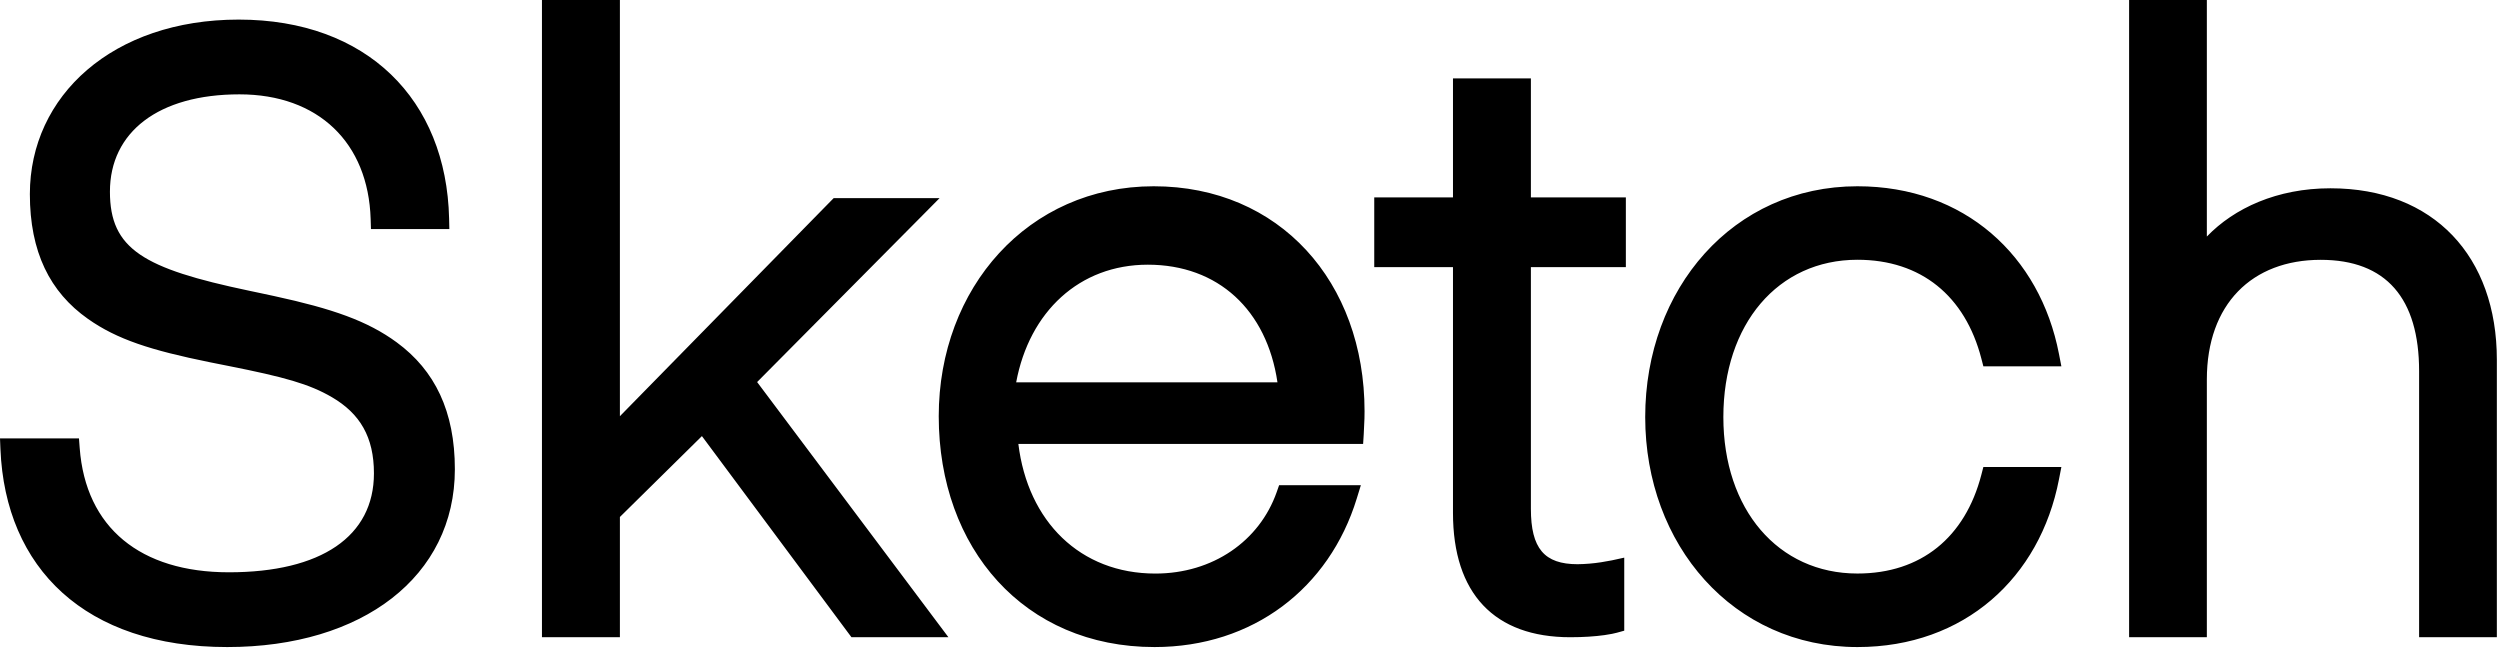 <?xml version="1.0" encoding="utf-8"?>
<svg xmlns="http://www.w3.org/2000/svg" fill="none" height="100%" overflow="visible" preserveAspectRatio="none" style="display: block;" viewBox="0 0 73 19" width="100%">
<path clip-rule="evenodd" d="M2.327 13.08L2.306 12.802H0L0.013 13.115C0.155 16.591 2.487 18.894 6.635 18.894C10.591 18.894 13.282 16.828 13.282 13.702C13.282 12.011 12.698 10.815 11.586 9.998C10.73 9.37 9.708 9.015 8.011 8.646L7.638 8.566L7.269 8.488C4.187 7.84 3.21 7.275 3.21 5.597C3.21 3.86 4.622 2.755 6.992 2.755C9.298 2.755 10.755 4.169 10.823 6.397L10.832 6.688H13.121L13.114 6.381C13.035 2.909 10.717 0.572 6.969 0.572C3.297 0.572 0.872 2.793 0.872 5.668C0.872 7.354 1.455 8.528 2.569 9.312C3.417 9.91 4.4 10.227 6.135 10.579C6.312 10.615 6.489 10.65 6.667 10.685C8.307 11.011 9.031 11.212 9.692 11.598C10.512 12.077 10.919 12.762 10.919 13.822C10.919 15.663 9.379 16.711 6.683 16.711C4.102 16.711 2.5 15.411 2.327 13.08V13.08ZM18.101 0.3V0H15.825V18.607H18.101V15.096L20.496 12.734L24.774 18.488L24.863 18.607H27.694L27.333 18.126L22.108 11.156L26.927 6.299L27.435 5.786H24.343L24.255 5.875L18.101 12.153V0.3V0.3ZM39.522 12.962H39.803L39.821 12.679C39.83 12.527 39.837 12.374 39.842 12.221C39.844 12.143 39.845 12.072 39.845 12.01C39.845 8.226 37.36 5.439 33.688 5.439C30.023 5.439 27.411 8.406 27.411 12.154C27.411 16.011 29.904 18.894 33.712 18.894C36.591 18.894 38.815 17.171 39.617 14.558L39.737 14.168H37.35L37.28 14.368C36.777 15.799 35.414 16.748 33.736 16.748C31.542 16.748 30.012 15.228 29.736 12.962H39.523H39.522ZM29.672 11.165C30.056 9.1 31.521 7.729 33.516 7.729C35.572 7.729 36.992 9.055 37.302 11.165H29.672H29.672ZM47.179 7.801H47.475V5.764H44.702V2.29H42.427V5.764H40.128V7.801H42.427V14.977C42.427 17.331 43.635 18.607 45.852 18.607C46.238 18.607 46.572 18.584 46.852 18.545C47.025 18.52 47.145 18.495 47.211 18.476L47.428 18.416V16.283L47.068 16.362C46.963 16.383 46.857 16.402 46.75 16.418C46.524 16.453 46.295 16.472 46.065 16.475C45.093 16.475 44.702 16.014 44.702 14.858V7.801H47.179V7.801ZM54.237 18.894C57.362 18.894 59.568 16.866 60.122 13.997L60.192 13.637H57.914L57.856 13.861C57.382 15.692 56.094 16.747 54.237 16.747C51.92 16.747 50.322 14.874 50.322 12.179C50.322 9.462 51.917 7.585 54.237 7.585C56.094 7.585 57.382 8.641 57.856 10.472L57.914 10.696H60.192L60.122 10.336C59.568 7.466 57.362 5.439 54.237 5.439C50.607 5.439 48.04 8.427 48.04 12.179C48.04 15.909 50.611 18.894 54.237 18.894V18.894ZM64.44 0.299V0H62.17V18.607H64.44V11.08C64.44 8.879 65.761 7.587 67.764 7.587C69.677 7.587 70.638 8.711 70.638 10.84V18.607H72.908V10.504C72.908 7.496 71.074 5.498 68.048 5.498C66.491 5.498 65.24 6.077 64.44 6.907V0.3V0.299Z" fill="black" fill-rule="evenodd" id="Vector"/>
</svg>